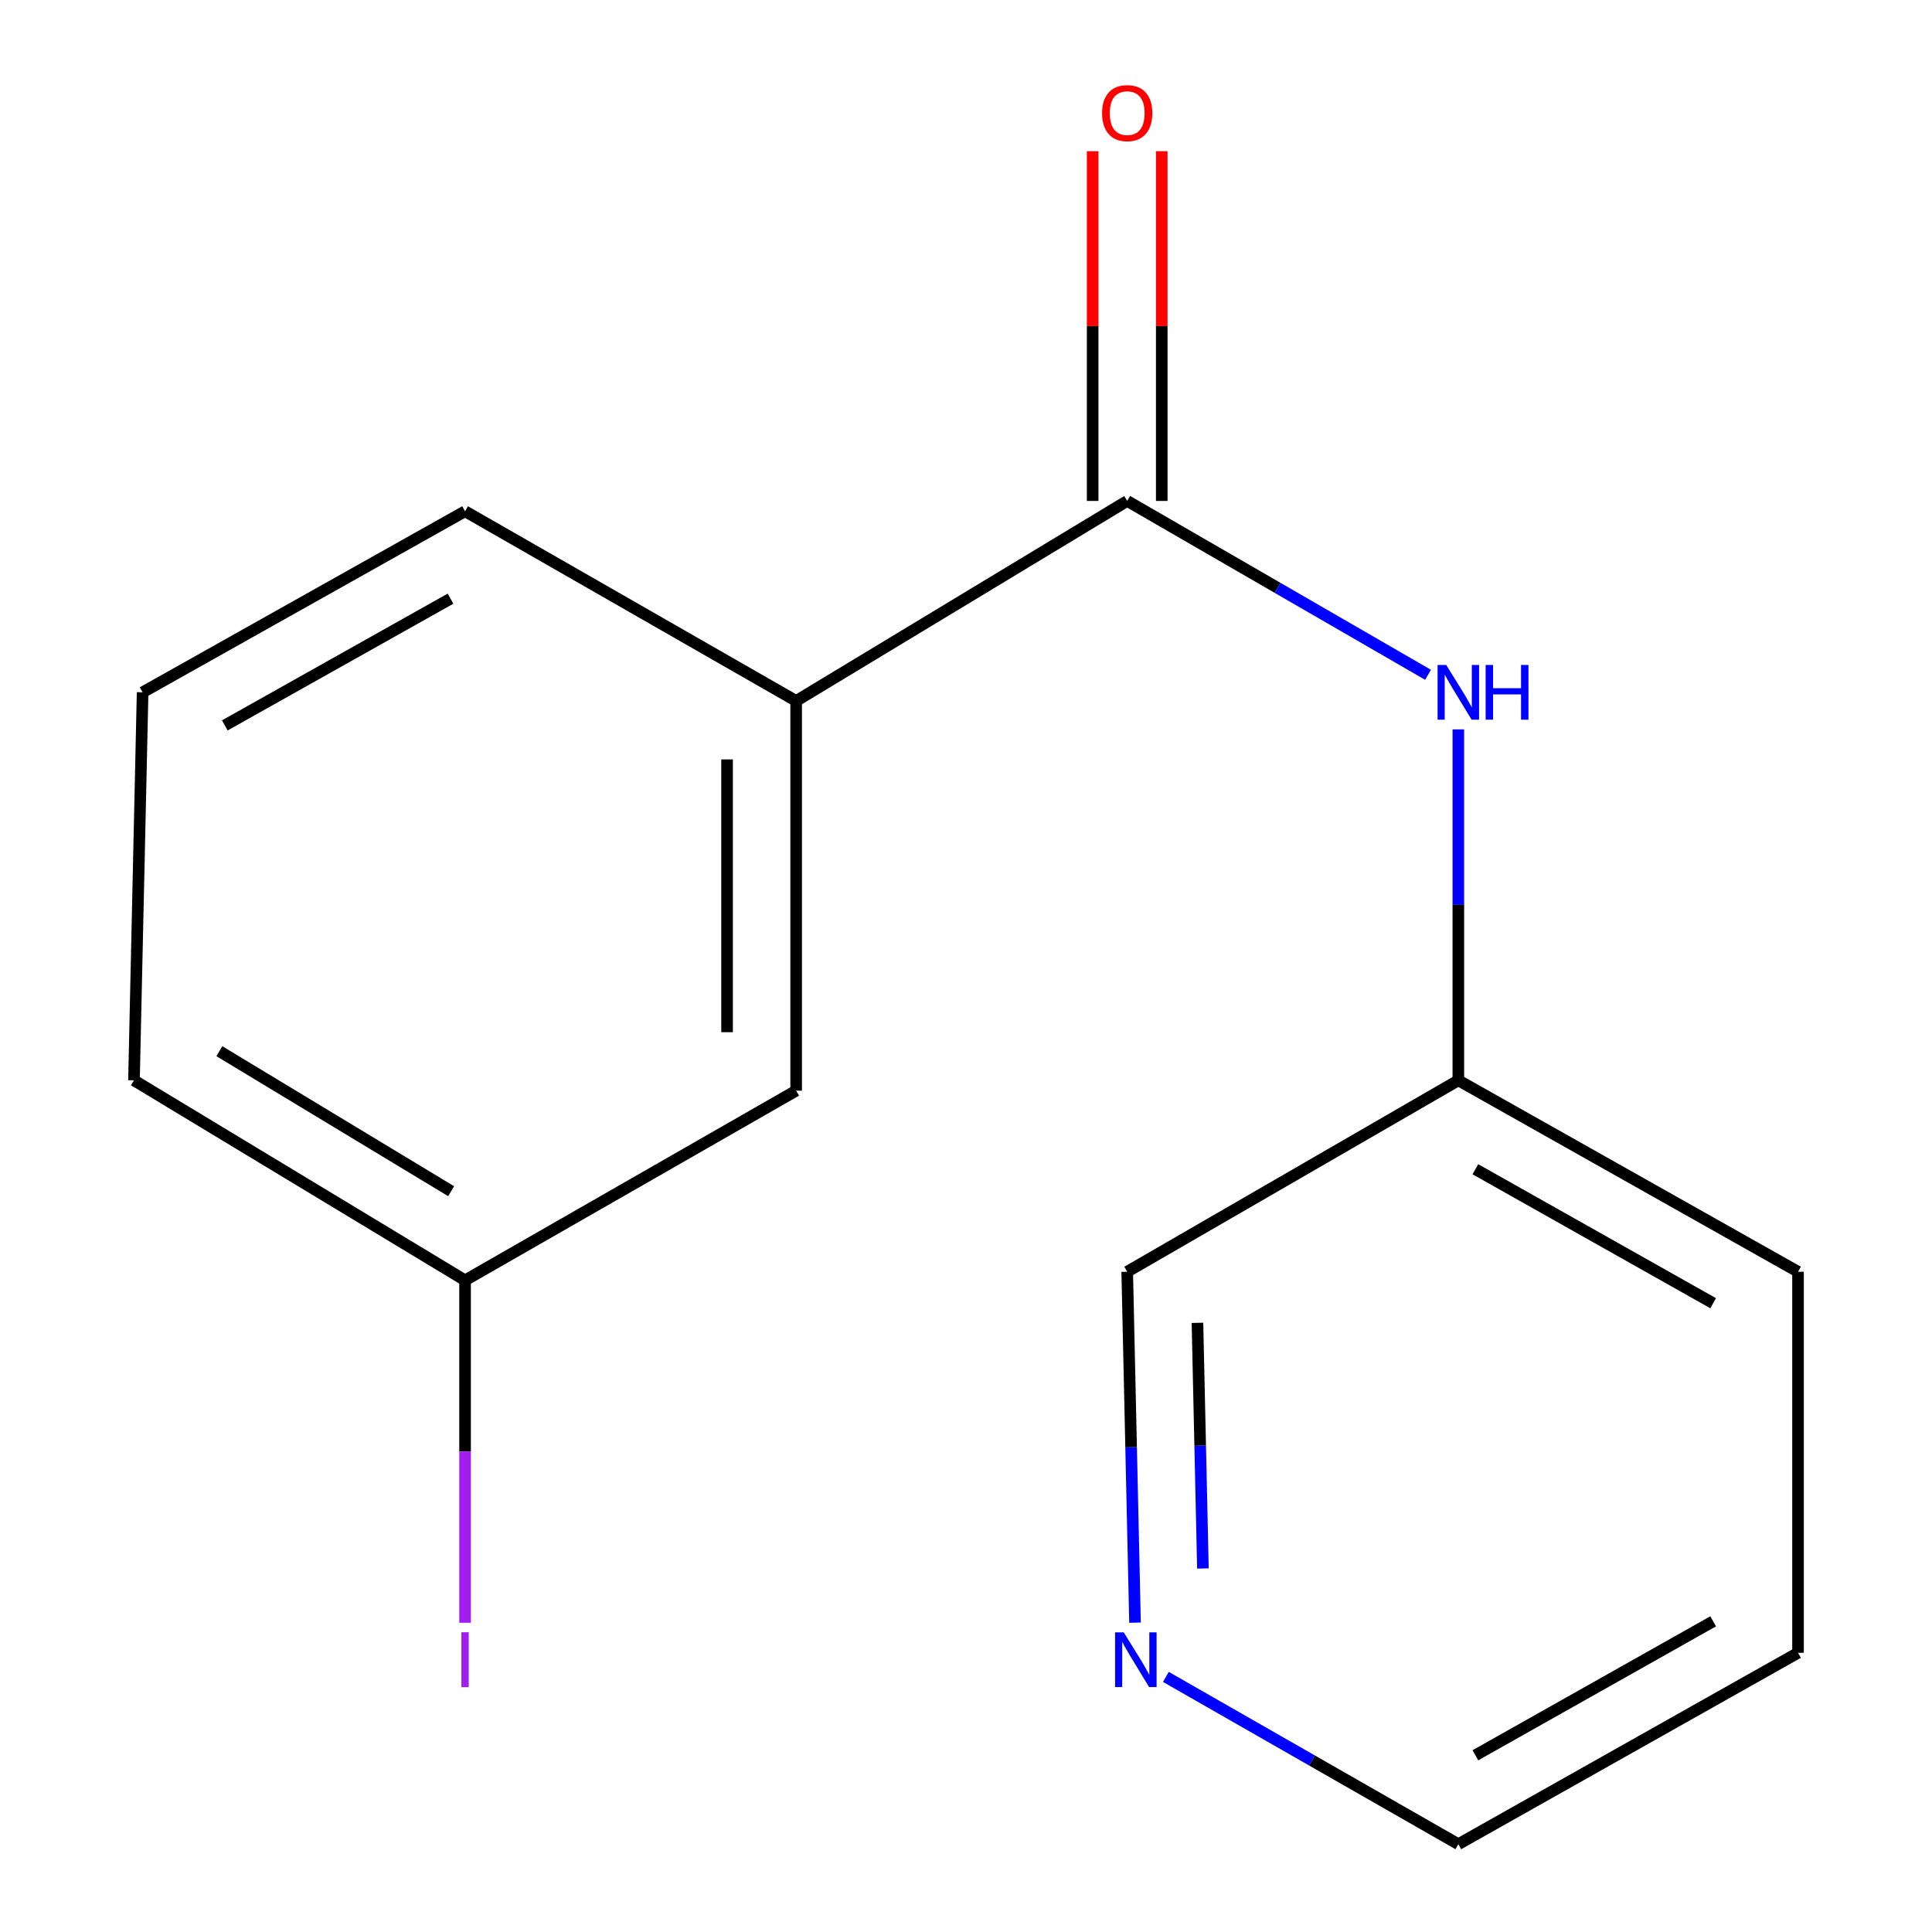 <?xml version='1.0' encoding='iso-8859-1'?>
<svg version='1.1' baseProfile='full'
              xmlns='http://www.w3.org/2000/svg'
                      xmlns:rdkit='http://www.rdkit.org/xml'
                      xmlns:xlink='http://www.w3.org/1999/xlink'
                  xml:space='preserve'
width='1000px' height='1000px' viewBox='0 0 1000 1000'>
<!-- END OF HEADER -->
<rect style='opacity:1.0;fill:#FFFFFF;stroke:none' width='1000' height='1000' x='0' y='0'> </rect>
<path class='bond-0' d='M 583.441,259.284 L 661.292,304.279' style='fill:none;fill-rule:evenodd;stroke:#000000;stroke-width:6px;stroke-linecap:butt;stroke-linejoin:miter;stroke-opacity:1' />
<path class='bond-0' d='M 661.292,304.279 L 739.143,349.273' style='fill:none;fill-rule:evenodd;stroke:#0000FF;stroke-width:6px;stroke-linecap:butt;stroke-linejoin:miter;stroke-opacity:1' />
<path class='bond-1' d='M 583.441,259.284 L 412.089,362.811' style='fill:none;fill-rule:evenodd;stroke:#000000;stroke-width:6px;stroke-linecap:butt;stroke-linejoin:miter;stroke-opacity:1' />
<path class='bond-2' d='M 601.321,259.284 L 601.321,168.767' style='fill:none;fill-rule:evenodd;stroke:#000000;stroke-width:6px;stroke-linecap:butt;stroke-linejoin:miter;stroke-opacity:1' />
<path class='bond-2' d='M 601.321,168.767 L 601.321,78.251' style='fill:none;fill-rule:evenodd;stroke:#FF0000;stroke-width:6px;stroke-linecap:butt;stroke-linejoin:miter;stroke-opacity:1' />
<path class='bond-2' d='M 565.561,259.284 L 565.561,168.767' style='fill:none;fill-rule:evenodd;stroke:#000000;stroke-width:6px;stroke-linecap:butt;stroke-linejoin:miter;stroke-opacity:1' />
<path class='bond-2' d='M 565.561,168.767 L 565.561,78.251' style='fill:none;fill-rule:evenodd;stroke:#FF0000;stroke-width:6px;stroke-linecap:butt;stroke-linejoin:miter;stroke-opacity:1' />
<path class='bond-5' d='M 754.832,377.522 L 754.832,468.348' style='fill:none;fill-rule:evenodd;stroke:#0000FF;stroke-width:6px;stroke-linecap:butt;stroke-linejoin:miter;stroke-opacity:1' />
<path class='bond-5' d='M 754.832,468.348 L 754.832,559.175' style='fill:none;fill-rule:evenodd;stroke:#000000;stroke-width:6px;stroke-linecap:butt;stroke-linejoin:miter;stroke-opacity:1' />
<path class='bond-3' d='M 412.089,362.811 L 412.089,564.519' style='fill:none;fill-rule:evenodd;stroke:#000000;stroke-width:6px;stroke-linecap:butt;stroke-linejoin:miter;stroke-opacity:1' />
<path class='bond-3' d='M 376.329,393.067 L 376.329,534.263' style='fill:none;fill-rule:evenodd;stroke:#000000;stroke-width:6px;stroke-linecap:butt;stroke-linejoin:miter;stroke-opacity:1' />
<path class='bond-9' d='M 412.089,362.811 L 240.717,264.629' style='fill:none;fill-rule:evenodd;stroke:#000000;stroke-width:6px;stroke-linecap:butt;stroke-linejoin:miter;stroke-opacity:1' />
<path class='bond-6' d='M 412.089,564.519 L 240.717,662.701' style='fill:none;fill-rule:evenodd;stroke:#000000;stroke-width:6px;stroke-linecap:butt;stroke-linejoin:miter;stroke-opacity:1' />
<path class='bond-4' d='M 587.484,839.884 L 585.462,749.067' style='fill:none;fill-rule:evenodd;stroke:#0000FF;stroke-width:6px;stroke-linecap:butt;stroke-linejoin:miter;stroke-opacity:1' />
<path class='bond-4' d='M 585.462,749.067 L 583.441,658.251' style='fill:none;fill-rule:evenodd;stroke:#000000;stroke-width:6px;stroke-linecap:butt;stroke-linejoin:miter;stroke-opacity:1' />
<path class='bond-4' d='M 622.629,811.843 L 621.214,748.271' style='fill:none;fill-rule:evenodd;stroke:#0000FF;stroke-width:6px;stroke-linecap:butt;stroke-linejoin:miter;stroke-opacity:1' />
<path class='bond-4' d='M 621.214,748.271 L 619.799,684.7' style='fill:none;fill-rule:evenodd;stroke:#000000;stroke-width:6px;stroke-linecap:butt;stroke-linejoin:miter;stroke-opacity:1' />
<path class='bond-16' d='M 603.458,867.959 L 679.145,911.252' style='fill:none;fill-rule:evenodd;stroke:#0000FF;stroke-width:6px;stroke-linecap:butt;stroke-linejoin:miter;stroke-opacity:1' />
<path class='bond-16' d='M 679.145,911.252 L 754.832,954.545' style='fill:none;fill-rule:evenodd;stroke:#000000;stroke-width:6px;stroke-linecap:butt;stroke-linejoin:miter;stroke-opacity:1' />
<path class='bond-8' d='M 754.832,559.175 L 583.441,658.251' style='fill:none;fill-rule:evenodd;stroke:#000000;stroke-width:6px;stroke-linecap:butt;stroke-linejoin:miter;stroke-opacity:1' />
<path class='bond-13' d='M 754.832,559.175 L 930.654,658.251' style='fill:none;fill-rule:evenodd;stroke:#000000;stroke-width:6px;stroke-linecap:butt;stroke-linejoin:miter;stroke-opacity:1' />
<path class='bond-13' d='M 763.65,605.191 L 886.725,674.544' style='fill:none;fill-rule:evenodd;stroke:#000000;stroke-width:6px;stroke-linecap:butt;stroke-linejoin:miter;stroke-opacity:1' />
<path class='bond-7' d='M 240.717,662.701 L 240.717,751.319' style='fill:none;fill-rule:evenodd;stroke:#000000;stroke-width:6px;stroke-linecap:butt;stroke-linejoin:miter;stroke-opacity:1' />
<path class='bond-7' d='M 240.717,751.319 L 240.717,839.936' style='fill:none;fill-rule:evenodd;stroke:#A01EEF;stroke-width:6px;stroke-linecap:butt;stroke-linejoin:miter;stroke-opacity:1' />
<path class='bond-15' d='M 240.717,662.701 L 69.346,559.175' style='fill:none;fill-rule:evenodd;stroke:#000000;stroke-width:6px;stroke-linecap:butt;stroke-linejoin:miter;stroke-opacity:1' />
<path class='bond-15' d='M 233.503,616.563 L 113.542,544.095' style='fill:none;fill-rule:evenodd;stroke:#000000;stroke-width:6px;stroke-linecap:butt;stroke-linejoin:miter;stroke-opacity:1' />
<path class='bond-10' d='M 240.717,264.629 L 73.816,358.341' style='fill:none;fill-rule:evenodd;stroke:#000000;stroke-width:6px;stroke-linecap:butt;stroke-linejoin:miter;stroke-opacity:1' />
<path class='bond-10' d='M 233.19,309.867 L 116.359,375.465' style='fill:none;fill-rule:evenodd;stroke:#000000;stroke-width:6px;stroke-linecap:butt;stroke-linejoin:miter;stroke-opacity:1' />
<path class='bond-12' d='M 73.816,358.341 L 69.346,559.175' style='fill:none;fill-rule:evenodd;stroke:#000000;stroke-width:6px;stroke-linecap:butt;stroke-linejoin:miter;stroke-opacity:1' />
<path class='bond-11' d='M 754.832,954.545 L 930.654,855.489' style='fill:none;fill-rule:evenodd;stroke:#000000;stroke-width:6px;stroke-linecap:butt;stroke-linejoin:miter;stroke-opacity:1' />
<path class='bond-11' d='M 763.653,908.531 L 886.728,839.192' style='fill:none;fill-rule:evenodd;stroke:#000000;stroke-width:6px;stroke-linecap:butt;stroke-linejoin:miter;stroke-opacity:1' />
<path class='bond-14' d='M 930.654,658.251 L 930.654,855.489' style='fill:none;fill-rule:evenodd;stroke:#000000;stroke-width:6px;stroke-linecap:butt;stroke-linejoin:miter;stroke-opacity:1' />
<path  class='atom-1' d='M 748.572 344.181
L 757.852 359.181
Q 758.772 360.661, 760.252 363.341
Q 761.732 366.021, 761.812 366.181
L 761.812 344.181
L 765.572 344.181
L 765.572 372.501
L 761.692 372.501
L 751.732 356.101
Q 750.572 354.181, 749.332 351.981
Q 748.132 349.781, 747.772 349.101
L 747.772 372.501
L 744.092 372.501
L 744.092 344.181
L 748.572 344.181
' fill='#0000FF'/>
<path  class='atom-1' d='M 768.972 344.181
L 772.812 344.181
L 772.812 356.221
L 787.292 356.221
L 787.292 344.181
L 791.132 344.181
L 791.132 372.501
L 787.292 372.501
L 787.292 359.421
L 772.812 359.421
L 772.812 372.501
L 768.972 372.501
L 768.972 344.181
' fill='#0000FF'/>
<path  class='atom-3' d='M 570.441 58.55
Q 570.441 51.75, 573.801 47.95
Q 577.161 44.15, 583.441 44.15
Q 589.721 44.15, 593.081 47.95
Q 596.441 51.75, 596.441 58.55
Q 596.441 65.43, 593.041 69.35
Q 589.641 73.23, 583.441 73.23
Q 577.201 73.23, 573.801 69.35
Q 570.441 65.47, 570.441 58.55
M 583.441 70.03
Q 587.761 70.03, 590.081 67.15
Q 592.441 64.23, 592.441 58.55
Q 592.441 52.99, 590.081 50.19
Q 587.761 47.35, 583.441 47.35
Q 579.121 47.35, 576.761 50.15
Q 574.441 52.95, 574.441 58.55
Q 574.441 64.27, 576.761 67.15
Q 579.121 70.03, 583.441 70.03
' fill='#FF0000'/>
<path  class='atom-5' d='M 581.651 844.905
L 590.931 859.905
Q 591.851 861.385, 593.331 864.065
Q 594.811 866.745, 594.891 866.905
L 594.891 844.905
L 598.651 844.905
L 598.651 873.225
L 594.771 873.225
L 584.811 856.825
Q 583.651 854.905, 582.411 852.705
Q 581.211 850.505, 580.851 849.825
L 580.851 873.225
L 577.171 873.225
L 577.171 844.905
L 581.651 844.905
' fill='#0000FF'/>
<path  class='atom-8' d='M 238.817 844.845
L 242.617 844.845
L 242.617 873.285
L 238.817 873.285
L 238.817 844.845
' fill='#A01EEF'/>
</svg>
